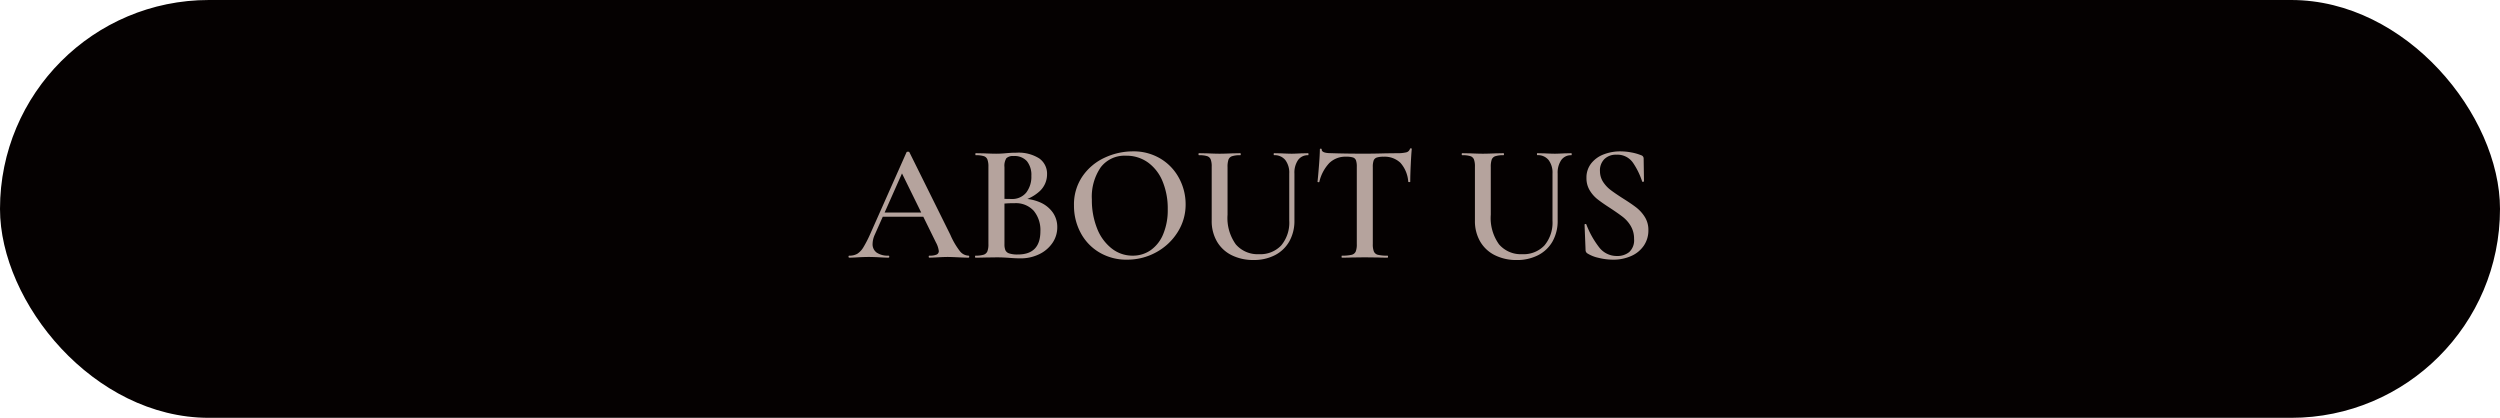 <svg xmlns="http://www.w3.org/2000/svg" width="359" height="60" viewBox="0 0 359 60">
  <g id="グループ_8" data-name="グループ 8" transform="translate(-513 -1335)">
    <rect id="長方形_4" data-name="長方形 4" width="359" height="60" rx="30" transform="translate(513 1335)" fill="#050101"/>
    <path id="パス_95" data-name="パス 95" d="M-53.376-6.48h6.72l.168.6h-7.2ZM-40.92-.288q.1,0,.1.144t-.1.144q-.456,0-1.464-.048T-43.848-.1q-.6,0-1.416.048T-46.536,0q-.1,0-.1-.144t.1-.144A2.476,2.476,0,0,0-45.5-.444a.535.535,0,0,0,.312-.516A3.485,3.485,0,0,0-45.6-2.184l-5.016-10.2.984-1.608-4.752,10.7a3.308,3.308,0,0,0-.312,1.3A1.468,1.468,0,0,0-54.1-.72a2.836,2.836,0,0,0,1.68.432q.12,0,.12.144t-.12.144q-.432,0-1.248-.048Q-54.576-.1-55.248-.1q-.648,0-1.512.048Q-57.528,0-58.032,0q-.12,0-.12-.144t.12-.144A2.22,2.22,0,0,0-56.9-.552a2.774,2.774,0,0,0,.888-.948,16.955,16.955,0,0,0,1.032-2.028l5.16-11.616q.048-.072.216-.072t.192.072l5.88,11.856a10.869,10.869,0,0,0,1.38,2.364A1.641,1.641,0,0,0-40.92-.288Zm7.56-8.184a6.562,6.562,0,0,1,2.712.528,4.33,4.33,0,0,1,1.824,1.452,3.607,3.607,0,0,1,.648,2.124,3.935,3.935,0,0,1-.7,2.268,4.8,4.8,0,0,1-1.9,1.608A6.027,6.027,0,0,1-33.456.1q-.7,0-1.608-.072-.312-.024-.792-.048t-1.08-.024l-1.728.024Q-39.12,0-39.912,0q-.072,0-.072-.144t.072-.144A3.772,3.772,0,0,0-38.76-.42a.879.879,0,0,0,.54-.468,2.659,2.659,0,0,0,.156-1.056V-13.056a2.875,2.875,0,0,0-.144-1.044.832.832,0,0,0-.528-.48,3.772,3.772,0,0,0-1.152-.132q-.048,0-.048-.144t.048-.144l1.248.024q1.056.048,1.7.048.672,0,1.416-.072.264-.024.636-.048t.852-.024a5.522,5.522,0,0,1,3.264.816,2.677,2.677,0,0,1,1.128,2.3,3.273,3.273,0,0,1-1.044,2.4,5.965,5.965,0,0,1-2.94,1.464Zm-1.08-6.12a1.367,1.367,0,0,0-1.044.312,2.035,2.035,0,0,0-.276,1.272v4.7l-.864-.168q1.056.048,1.848.048a2.576,2.576,0,0,0,2.148-.924,3.73,3.73,0,0,0,.732-2.388,3.157,3.157,0,0,0-.636-2.112A2.372,2.372,0,0,0-34.44-14.592Zm.6,14.136q3.24,0,3.24-3.336a4.339,4.339,0,0,0-.948-2.928,3.453,3.453,0,0,0-2.772-1.1,13.859,13.859,0,0,0-2.208.144l.768-.288v6.024a2.277,2.277,0,0,0,.132.864.891.891,0,0,0,.552.468A3.739,3.739,0,0,0-33.84-.456Zm15.672.744A7.569,7.569,0,0,1-22.14-.756a7.151,7.151,0,0,1-2.688-2.832,8.2,8.2,0,0,1-.948-3.9,7.144,7.144,0,0,1,1.248-4.236,7.82,7.82,0,0,1,3.2-2.652,9.575,9.575,0,0,1,4-.888A7.467,7.467,0,0,1-13.32-14.2a7.238,7.238,0,0,1,2.652,2.82,7.861,7.861,0,0,1,.924,3.72A7.357,7.357,0,0,1-10.9-3.648,8.277,8.277,0,0,1-13.98-.768,8.593,8.593,0,0,1-18.168.288Zm.816-.576a4.462,4.462,0,0,0,2.58-.78,5.211,5.211,0,0,0,1.8-2.292,8.956,8.956,0,0,0,.66-3.6,10.164,10.164,0,0,0-.732-3.972,6.28,6.28,0,0,0-2.088-2.724,5.27,5.27,0,0,0-3.18-.984,4.287,4.287,0,0,0-3.624,1.668,7.461,7.461,0,0,0-1.272,4.62,10.94,10.94,0,0,0,.744,4.14,6.764,6.764,0,0,0,2.088,2.88A4.8,4.8,0,0,0-17.352-.288ZM5.136-12.072a3.009,3.009,0,0,0-.564-1.944,1.964,1.964,0,0,0-1.62-.7q-.048,0-.048-.144T2.952-15l1.1.024q.912.048,1.44.048.432,0,1.3-.048L7.848-15q.048,0,.048.144t-.048.144a1.7,1.7,0,0,0-1.452.7,3.209,3.209,0,0,0-.516,1.944v6.72A5.978,5.978,0,0,1,5.148-2.34,4.976,4.976,0,0,1,3.084-.36,6.565,6.565,0,0,1,0,.336,6.884,6.884,0,0,1-3.12-.348,5,5,0,0,1-5.244-2.316,5.828,5.828,0,0,1-6-5.328v-7.728a2.861,2.861,0,0,0-.144-1.056.835.835,0,0,0-.516-.468,3.755,3.755,0,0,0-1.164-.132q-.072,0-.072-.144T-7.824-15l1.248.024q1.056.048,1.7.048.72,0,1.776-.048L-1.9-15q.072,0,.072.144t-.072.144a3.574,3.574,0,0,0-1.176.144.83.83,0,0,0-.516.492,3.213,3.213,0,0,0-.132,1.068v6.84a6.476,6.476,0,0,0,1.188,4.26A4.117,4.117,0,0,0,.792-.5a4.108,4.108,0,0,0,3.192-1.26A5.093,5.093,0,0,0,5.136-5.328ZM13.3-14.5a3.32,3.32,0,0,0-2.4.9,5.866,5.866,0,0,0-1.44,2.7q0,.072-.132.06t-.132-.06q.1-.936.216-2.412t.12-2.22q0-.12.132-.12t.132.12q0,.528,1.344.528,2.064.072,4.824.072,1.416,0,3-.048L20.592-15a5.311,5.311,0,0,0,1.332-.12.735.735,0,0,0,.54-.48.129.129,0,0,1,.144-.1q.12,0,.12.1-.072.744-.144,2.256T22.512-10.9q0,.048-.132.048t-.156-.048A4.548,4.548,0,0,0,21.1-13.62a3.268,3.268,0,0,0-2.4-.876,3.066,3.066,0,0,0-1,.12.723.723,0,0,0-.444.42,2.743,2.743,0,0,0-.12.948V-1.944a2.754,2.754,0,0,0,.156,1.068.848.848,0,0,0,.588.468,5.6,5.6,0,0,0,1.368.12q.072,0,.072.144T19.248,0q-.84,0-1.32-.024L15.96-.048l-1.872.024Q13.584,0,12.7,0q-.048,0-.048-.144T12.7-.288a5.76,5.76,0,0,0,1.38-.12.853.853,0,0,0,.6-.468,2.754,2.754,0,0,0,.156-1.068V-13.056a2.649,2.649,0,0,0-.12-.924.684.684,0,0,0-.432-.408A3.259,3.259,0,0,0,13.3-14.5Zm29.64,2.424a3.009,3.009,0,0,0-.564-1.944,1.964,1.964,0,0,0-1.62-.7q-.048,0-.048-.144T40.752-15l1.1.024q.912.048,1.44.048.432,0,1.3-.048L45.648-15q.048,0,.048.144t-.048.144a1.7,1.7,0,0,0-1.452.7,3.209,3.209,0,0,0-.516,1.944v6.72a5.978,5.978,0,0,1-.732,3.012A4.976,4.976,0,0,1,40.884-.36a6.565,6.565,0,0,1-3.084.7,6.884,6.884,0,0,1-3.12-.684,5,5,0,0,1-2.124-1.968A5.828,5.828,0,0,1,31.8-5.328v-7.728a2.861,2.861,0,0,0-.144-1.056.835.835,0,0,0-.516-.468,3.755,3.755,0,0,0-1.164-.132q-.072,0-.072-.144T29.976-15l1.248.024q1.056.048,1.7.048.72,0,1.776-.048L35.9-15q.072,0,.072.144t-.072.144a3.574,3.574,0,0,0-1.176.144.83.83,0,0,0-.516.492,3.213,3.213,0,0,0-.132,1.068v6.84a6.476,6.476,0,0,0,1.188,4.26A4.117,4.117,0,0,0,38.592-.5a4.108,4.108,0,0,0,3.192-1.26,5.093,5.093,0,0,0,1.152-3.564Zm6.816-.384a2.823,2.823,0,0,0,.444,1.572,4.632,4.632,0,0,0,1.092,1.176q.648.492,1.776,1.212,1.224.768,1.932,1.32A5.207,5.207,0,0,1,56.208-5.82a3.473,3.473,0,0,1,.5,1.884,3.865,3.865,0,0,1-.636,2.184,4.234,4.234,0,0,1-1.8,1.5,6.233,6.233,0,0,1-2.652.54A8.638,8.638,0,0,1,49.548.024a4.984,4.984,0,0,1-1.62-.648.564.564,0,0,1-.24-.456L47.544-4.7v-.024q0-.1.12-.108t.144.084a12.8,12.8,0,0,0,1.812,3.24A3.171,3.171,0,0,0,52.2-.24,2.693,2.693,0,0,0,53.952-.8a2.292,2.292,0,0,0,.7-1.884,3.565,3.565,0,0,0-.468-1.848,4.6,4.6,0,0,0-1.152-1.32q-.684-.528-1.86-1.3-1.152-.744-1.8-1.26a4.728,4.728,0,0,1-1.1-1.272,3.349,3.349,0,0,1-.456-1.764,3.259,3.259,0,0,1,.7-2.112,4.15,4.15,0,0,1,1.812-1.284,6.588,6.588,0,0,1,2.34-.42,8.55,8.55,0,0,1,1.608.156,7.132,7.132,0,0,1,1.392.4.483.483,0,0,1,.36.456l.048,3.24a.117.117,0,0,1-.108.12.135.135,0,0,1-.156-.048A10.587,10.587,0,0,0,54.516-13.6,2.718,2.718,0,0,0,52.1-14.784a2.319,2.319,0,0,0-1.716.636A2.287,2.287,0,0,0,49.752-12.456Z" transform="translate(693 1372)" fill="#b5a39d"/>
  </g>
</svg>
